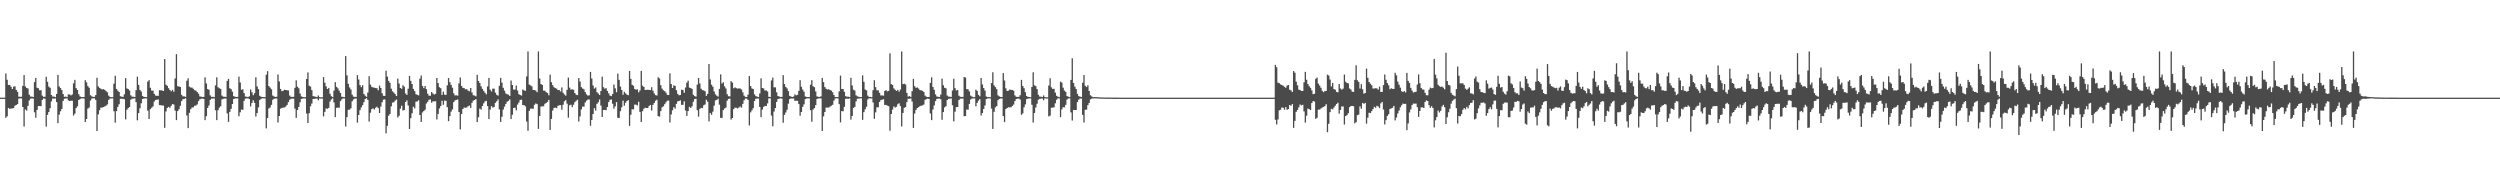 <svg xmlns="http://www.w3.org/2000/svg" width="1920" height="150"><path d="M0 75.000h1v1.000H0zM1 75.000h1v1.000H1zM2 75.000h1v1.000H2zM3 75.000h1v1.000H3zM4 56.440h1v34.008H4zM5 61.256h1v28.111H5zM6 65.247h1v17.660H6zM7 65.260h1v18.353H7zM8 66.612h1v16.800H8zM9 68.376h1v14.862H9zM10 66.598h1v16.448H10zM11 66.266h1v14.939H11zM12 68.996h1v11.669H12zM13 70.513h1v9.388H13zM14 74.210h1v1.541H14zM15 74.410h1v1.078H15zM16 74.256h1v1.348H16zM17 65.943h1v16.253H17zM18 57.635h1v39.533H18zM19 66.409h1v17.652H19zM20 67.535h1v17.421H20zM21 68.009h1v13.316H21zM22 72.699h1v4.392H22zM23 74.125h1v1.582H23zM24 74.167h1v1.443H24zM25 74.510h1v1.165H25zM26 63.067h1v23.174H26zM27 59.842h1v30.579H27zM28 67.370h1v17.016H28zM29 67.785h1v13.686H29zM30 69.381h1v12.053H30zM31 69.279h1v12.297H31zM32 73.409h1v3.360H32zM33 74.366h1v1.201H33zM34 74.307h1v1.540H34zM35 58.996h1v38.282H35zM36 62.761h1v25.450H36zM37 66.530h1v19.480H37zM38 67.416h1v15.679H38zM39 72.927h1v4.934H39zM40 74.198h1v1.455H40zM41 74.122h1v1.653H41zM42 74.584h1v1.000H42zM43 72.161h1v6.223H43zM44 57.556h1v37.021H44zM45 66.400h1v21.672H45zM46 67.610h1v17.821H46zM47 69.155h1v14.485H47zM48 72.194h1v5.340H48zM49 74.353h1v1.443H49zM50 74.159h1v1.498H50zM51 74.593h1v1.000H51zM52 72.488h1v4.630H52zM53 72.539h1v5.009H53zM54 73.259h1v4.111H54zM55 72.563h1v4.799H55zM56 64.030h1v24.696H56zM57 61.318h1v25.968H57zM58 67.694h1v15.289H58zM59 69.136h1v12.490H59zM60 72.404h1v4.397H60zM61 74.047h1v2.097H61zM62 74.484h1v1.049H62zM63 74.547h1v1.000H63zM64 74.481h1v1.198H64zM65 61.569h1v32.160H65zM66 63.244h1v28.128H66zM67 66.108h1v17.293H67zM68 67.380h1v15.200H68zM69 73.128h1v4.134H69zM70 73.993h1v1.697H70zM71 74.416h1v1.129H71zM72 74.385h1v1.101H72zM73 73.054h1v3.625H73zM74 59.717h1v40.926H74zM75 66.316h1v21.560H75zM76 67.466h1v17.173H76zM77 68.166h1v14.541H77zM78 68.733h1v13.850H78zM79 68.439h1v13.781H79zM80 69.069h1v12.664H80zM81 69.976h1v11.195H81zM82 70.915h1v9.266H82zM83 73.475h1v3.273H83zM84 74.442h1v1.216H84zM85 74.618h1v1.000H85zM86 74.581h1v1.000H86zM87 64.243h1v21.205H87zM88 58.186h1v36.020H88zM89 68.284h1v17.073H89zM90 69.627h1v12.475H90zM91 70.659h1v9.400H91zM92 73.921h1v1.959H92zM93 74.239h1v1.609H93zM94 74.382h1v1.511H94zM95 72.449h1v3.797H95zM96 59.992h1v31.712H96zM97 67.868h1v16.347H97zM98 68.411h1v14.690H98zM99 69.519h1v12.653H99zM100 73.200h1v3.403H100zM101 74.253h1v1.534H101zM102 74.286h1v1.417H102zM103 74.516h1v1.000H103zM104 69.282h1v9.231H104zM105 58.865h1v33.574H105zM106 65.192h1v21.663H106zM107 69.044h1v14.123H107zM108 70.228h1v9.133H108zM109 73.606h1v2.429H109zM110 74.404h1v1.297H110zM111 74.421h1v1.116H111zM112 74.614h1v1.000H112zM113 62.662h1v22.326H113zM114 61.567h1v29.823H114zM115 67.393h1v16.407H115zM116 69.510h1v13.199H116zM117 69.611h1v12.157H117zM118 72.113h1v5.857H118zM119 73.363h1v3.445H119zM120 73.583h1v3.032H120zM121 73.614h1v2.747H121zM122 69.270h1v11.482H122zM123 69.391h1v11.385H123zM124 69.429h1v11.618H124zM125 69.875h1v11.222H125zM126 45.364h1v52.779H126zM127 65.049h1v20.564H127zM128 65.959h1v16.900H128zM129 67.758h1v14.327H129zM130 69.104h1v13.733H130zM131 70.164h1v11.100H131zM132 68.960h1v10.948H132zM133 70.453h1v9.838H133zM134 60.254h1v24.759H134zM135 41.586h1v50.660H135zM136 66.208h1v19.112H136zM137 66.477h1v17.460H137zM138 66.751h1v14.520H138zM139 72.786h1v4.894H139zM140 73.977h1v2.248H140zM141 74.006h1v1.904H141zM142 74.391h1v1.119H142zM143 61.983h1v26.706H143zM144 60.159h1v38.236H144zM145 66.498h1v20.139H145zM146 67.240h1v16.618H146zM147 67.272h1v15.289H147zM148 68.190h1v14.258H148zM149 69.275h1v11.960H149zM150 69.620h1v11.415H150zM151 70.713h1v9.465H151zM152 71.935h1v5.738H152zM153 74.054h1v2.205H153zM154 74.219h1v1.678H154zM155 74.453h1v1.231H155zM156 74.392h1v1.600H156zM157 59.409h1v32.839H157zM158 64.087h1v25.180H158zM159 68.427h1v14.472H159zM160 68.931h1v12.061H160zM161 73.254h1v3.426H161zM162 74.379h1v1.279H162zM163 74.340h1v1.372H163zM164 74.623h1v1.000H164zM165 65.606h1v19.071H165zM166 59.403h1v32.879H166zM167 67.001h1v17.656H167zM168 67.795h1v14.839H168zM169 68.257h1v13.285H169zM170 73.447h1v2.880H170zM171 74.239h1v1.657H171zM172 74.282h1v1.386H172zM173 74.453h1v1.160H173zM174 62.086h1v24.998H174zM175 60.564h1v33.055H175zM176 67.720h1v18.193H176zM177 68.438h1v15.180H177zM178 70.391h1v9.473H178zM179 73.852h1v2.196H179zM180 74.302h1v1.397H180zM181 74.479h1v1.077H181zM182 74.372h1v1.203H182zM183 58.831h1v30.455H183zM184 63.313h1v22.936H184zM185 68.906h1v15.219H185zM186 68.581h1v15.775H186zM187 71.452h1v6.016H187zM188 74.153h1v1.604H188zM189 74.291h1v1.213H189zM190 74.570h1v1.000H190zM191 73.907h1v2.169H191zM192 68.732h1v12.961H192zM193 70.876h1v8.169H193zM194 73.133h1v3.891H194zM195 71.571h1v7.434H195zM196 59.326h1v30.149H196zM197 66.364h1v20.495H197zM198 68.457h1v14.008H198zM199 73.583h1v3.261H199zM200 74.331h1v1.587H200zM201 74.451h1v1.000H201zM202 74.559h1v1.013H202zM203 74.583h1v1.000H203zM204 57.397h1v41.204H204zM205 54.652h1v35.965H205zM206 66.099h1v17.232H206zM207 67.262h1v15.241H207zM208 68.569h1v11.979H208zM209 73.396h1v3.255H209zM210 74.024h1v1.837H210zM211 74.460h1v1.184H211zM212 74.292h1v1.362H212zM213 57.187h1v36.878H213zM214 62.585h1v26.502H214zM215 68.289h1v15.189H215zM216 70.019h1v12.878H216zM217 69.691h1v12.939H217zM218 68.908h1v13.618H218zM219 69.129h1v12.690H219zM220 69.349h1v11.260H220zM221 69.491h1v8.999H221zM222 73.356h1v3.221H222zM223 74.374h1v1.441H223zM224 74.397h1v1.351H224zM225 74.319h1v1.451H225zM226 67.406h1v16.016H226zM227 61.670h1v28.869H227zM228 66.604h1v17.884H228zM229 67.769h1v14.378H229zM230 71.832h1v6.729H230zM231 74.022h1v1.899H231zM232 74.434h1v1.218H232zM233 74.589h1v1.000H233zM234 74.655h1v1.000H234zM235 60.686h1v26.484H235zM236 55.617h1v38.867H236zM237 65.842h1v21.065H237zM238 66.517h1v15.172H238zM239 69.245h1v10.262H239zM240 73.832h1v2.205H240zM241 74.093h1v1.833H241zM242 74.306h1v1.396H242zM243 74.565h1v1.103H243zM244 73.311h1v3.710H244zM245 74.563h1v1.000H245zM246 74.759h1v1.000H246zM247 74.673h1v1.000H247zM248 59.251h1v30.138H248zM249 63.537h1v22.375H249zM250 66.377h1v16.886H250zM251 68.352h1v15.182H251zM252 67.543h1v15.279H252zM253 71.968h1v6.023H253zM254 73.890h1v2.489H254zM255 74.533h1v1.000H255zM256 69.637h1v9.031H256zM257 63.068h1v26.908H257zM258 66.698h1v16.144H258zM259 67.842h1v14.740H259zM260 69.565h1v13.182H260zM261 71.376h1v6.306H261zM262 74.258h1v2.068H262zM263 74.439h1v1.122H263zM264 74.620h1v1.000H264zM265 43.080h1v54.076H265zM266 57.848h1v32.103H266zM267 64.382h1v19.955H267zM268 67.133h1v17.070H268zM269 68.706h1v14.452H269zM270 72.703h1v5.122H270zM271 74.192h1v2.196H271zM272 74.413h1v1.328H272zM273 74.441h1v1.186H273zM274 57.704h1v36.429H274zM275 61.093h1v27.270H275zM276 65.325h1v19.307H276zM277 66.919h1v15.549H277zM278 65.441h1v15.363H278zM279 72.150h1v6.327H279zM280 73.494h1v2.573H280zM281 74.337h1v1.070H281zM282 71.059h1v5.699H282zM283 58.529h1v34.856H283zM284 64.998h1v21.565H284zM285 66.684h1v17.129H285zM286 67.191h1v16.006H286zM287 67.308h1v16.832H287zM288 67.644h1v15.120H288zM289 67.763h1v14.193H289zM290 69.311h1v13.722H290zM291 65.765h1v21.003H291zM292 67.599h1v14.212H292zM293 71.593h1v6.924H293zM294 73.571h1v2.928H294zM295 73.661h1v2.687H295zM296 54.323h1v48.083H296zM297 58.842h1v37.727H297zM298 62.111h1v26.793H298zM299 63.591h1v23.844H299zM300 68.111h1v13.527H300zM301 70.129h1v8.682H301zM302 71.052h1v7.436H302zM303 72.263h1v5.023H303zM304 73.717h1v2.700H304zM305 60.371h1v29.856H305zM306 64.153h1v24.777H306zM307 67.583h1v15.891H307zM308 68.197h1v13.016H308zM309 65.477h1v19.423H309zM310 66.552h1v17.951H310zM311 71.770h1v6.559H311zM312 72.870h1v4.230H312zM313 68.097h1v12.966H313zM314 58.261h1v40.790H314zM315 62.099h1v28.662H315zM316 64.502h1v22.476H316zM317 68.230h1v13.734H317zM318 69.960h1v13.285H318zM319 72.323h1v5.812H319zM320 72.827h1v5.050H320zM321 73.284h1v3.711H321zM322 60.422h1v27.895H322zM323 58.024h1v35.606H323zM324 65.998h1v20.397H324zM325 67.672h1v17.591H325zM326 66.071h1v18.145H326zM327 68.530h1v11.001H327zM328 71.929h1v6.234H328zM329 73.513h1v3.087H329zM330 73.541h1v2.830H330zM331 70.700h1v8.154H331zM332 71.797h1v6.061H332zM333 72.601h1v5.228H333zM334 72.104h1v5.660H334zM335 59.898h1v31.871H335zM336 63.790h1v23.694H336zM337 66.969h1v16.337H337zM338 67.721h1v13.716H338zM339 72.851h1v4.503H339zM340 70.403h1v10.074H340zM341 72.639h1v4.637H341zM342 72.853h1v4.562H342zM343 65.513h1v16.741H343zM344 59.973h1v33.133H344zM345 63.139h1v26.047H345zM346 65.193h1v20.536H346zM347 67.311h1v16.707H347zM348 71.674h1v6.748H348zM349 73.259h1v3.830H349zM350 73.154h1v3.618H350zM351 73.456h1v2.858H351zM352 64.075h1v21.955H352zM353 59.469h1v39.900H353zM354 66.020h1v21.523H354zM355 67.505h1v16.222H355zM356 67.746h1v14.841H356zM357 68.647h1v14.159H357zM358 68.451h1v14.076H358zM359 69.595h1v12.039H359zM360 70.094h1v10.939H360zM361 67.580h1v15.306H361zM362 71.059h1v7.925H362zM363 73.150h1v4.179H363zM364 73.351h1v3.424H364zM365 73.994h1v2.149H365zM366 57.443h1v36.347H366zM367 62.135h1v27.921H367zM368 63.795h1v19.625H368zM369 66.317h1v17.836H369zM370 68.261h1v13.148H370zM371 69.806h1v9.571H371zM372 71.167h1v6.702H372zM373 72.434h1v4.956H373zM374 66.415h1v15.030H374zM375 59.871h1v31.554H375zM376 68.882h1v15.219H376zM377 70.231h1v11.303H377zM378 68.045h1v14.629H378zM379 68.124h1v14.026H379zM380 71.171h1v7.806H380zM381 72.786h1v5.057H381zM382 73.463h1v2.894H382zM383 65.881h1v18.155H383zM384 59.799h1v33.826H384zM385 63.426h1v26.268H385zM386 67.437h1v16.733H386zM387 69.600h1v12.245H387zM388 71.754h1v8.087H388zM389 72.417h1v5.723H389zM390 72.721h1v4.766H390zM391 73.677h1v2.680H391zM392 61.875h1v29.554H392zM393 65.301h1v22.827H393zM394 68.757h1v14.184H394zM395 68.822h1v13.853H395zM396 65.676h1v19.086H396zM397 69.518h1v10.809H397zM398 72.321h1v6.417H398zM399 72.936h1v3.819H399zM400 73.419h1v3.151H400zM401 68.765h1v11.974H401zM402 69.422h1v11.321H402zM403 69.717h1v11.988H403zM404 58.671h1v34.658H404zM405 39.515h1v60.956H405zM406 64.975h1v20.105H406zM407 65.564h1v17.876H407zM408 66.330h1v17.051H408zM409 69.120h1v14.497H409zM410 69.180h1v11.317H410zM411 69.592h1v9.854H411zM412 70.805h1v9.187H412zM413 39.515h1v59.444H413zM414 60.246h1v28.807H414zM415 64.492h1v17.311H415zM416 65.242h1v16.444H416zM417 69.563h1v12.061H417zM418 69.703h1v10.000H418zM419 70.831h1v8.248H419zM420 71.370h1v6.848H420zM421 73.178h1v3.520H421zM422 57.356h1v42.443H422zM423 63.154h1v28.191H423zM424 65.378h1v19.521H424zM425 66.959h1v15.916H425zM426 67.640h1v14.997H426zM427 68.122h1v14.921H427zM428 69.179h1v12.102H428zM429 69.161h1v11.672H429zM430 70.248h1v10.494H430zM431 67.100h1v17.176H431zM432 71.225h1v9.203H432zM433 72.555h1v5.283H433zM434 73.464h1v3.448H434zM435 69.029h1v10.592H435zM436 59.573h1v30.807H436zM437 67.277h1v13.637H437zM438 68.840h1v11.530H438zM439 68.548h1v13.719H439zM440 68.987h1v11.423H440zM441 71.409h1v7.077H441zM442 72.755h1v4.667H442zM443 73.069h1v3.505H443zM444 59.948h1v33.403H444zM445 62.654h1v26.746H445zM446 66.922h1v17.152H446zM447 67.999h1v13.872H447zM448 68.625h1v13.268H448zM449 70.741h1v7.938H449zM450 72.514h1v4.805H450zM451 73.447h1v2.977H451zM452 73.200h1v3.213H452zM453 55.262h1v41.291H453zM454 60.325h1v31.770H454zM455 65.619h1v21.956H455zM456 68.025h1v15.092H456zM457 67.189h1v17.690H457zM458 70.830h1v8.958H458zM459 71.783h1v6.736H459zM460 72.948h1v3.518H460zM461 69.925h1v11.182H461zM462 58.858h1v30.955H462zM463 66.988h1v17.516H463zM464 68.142h1v16.230H464zM465 67.693h1v16.940H465zM466 69.846h1v12.365H466zM467 71.671h1v6.772H467zM468 73.397h1v3.323H468zM469 73.800h1v2.590H469zM470 72.264h1v7.399H470zM471 64.899h1v18.560H471zM472 67.838h1v13.821H472zM473 70.786h1v7.631H473zM474 56.505h1v33.952H474zM475 61.328h1v29.334H475zM476 66.472h1v18.944H476zM477 69.062h1v13.347H477zM478 72.759h1v4.564H478zM479 70.460h1v10.693H479zM480 71.749h1v7.142H480zM481 72.643h1v4.924H481zM482 73.106h1v3.787H482zM483 54.501h1v42.173H483zM484 60.538h1v27.563H484zM485 65.056h1v18.846H485zM486 65.874h1v18.149H486zM487 68.361h1v11.988H487zM488 68.875h1v11.529H488zM489 68.583h1v12.362H489zM490 70.925h1v7.213H490zM491 69.440h1v16.522H491zM492 54.412h1v39.296H492zM493 65.776h1v19.629H493zM494 66.788h1v16.755H494zM495 69.064h1v13.627H495zM496 69.024h1v13.906H496zM497 68.856h1v14.179H497zM498 69.055h1v12.388H498zM499 69.189h1v11.391H499zM500 66.993h1v17.875H500zM501 69.631h1v10.906H501zM502 71.720h1v7.334H502zM503 73.074h1v4.295H503zM504 73.396h1v3.201H504zM505 59.326h1v29.874H505zM506 60.242h1v29.287H506zM507 65.430h1v19.931H507zM508 68.034h1v14.380H508zM509 69.322h1v12.333H509zM510 69.971h1v10.078H510zM511 71.124h1v7.476H511zM512 72.787h1v4.572H512zM513 72.965h1v4.223H513zM514 56.335h1v37.742H514zM515 64.535h1v23.369H515zM516 67.566h1v17.147H516zM517 65.517h1v16.794H517zM518 65.979h1v17.490H518zM519 69.284h1v10.489H519zM520 72.074h1v5.726H520zM521 73.206h1v4.378H521zM522 72.983h1v4.091H522zM523 68.879h1v11.589H523zM524 69.100h1v11.441H524zM525 71.229h1v6.603H525zM526 67.156h1v17.737H526zM527 63.417h1v25.591H527zM528 61.953h1v23.366H528zM529 67.280h1v14.777H529zM530 67.646h1v15.307H530zM531 68.294h1v13.318H531zM532 72.807h1v5.319H532zM533 73.786h1v2.373H533zM534 74.228h1v1.619H534zM535 65.029h1v19.614H535zM536 59.909h1v29.674H536zM537 64.096h1v19.515H537zM538 68.164h1v14.700H538zM539 69.247h1v13.781H539zM540 69.441h1v11.404H540zM541 70.039h1v10.200H541zM542 73.604h1v2.977H542zM543 72.071h1v6.003H543zM544 49.157h1v44.093H544zM545 61.044h1v25.769H545zM546 65.014h1v23.167H546zM547 66.611h1v19.169H547zM548 70.221h1v10.921H548zM549 72.439h1v4.672H549zM550 73.491h1v3.203H550zM551 74.179h1v1.672H551zM552 68.253h1v12.145H552zM553 57.150h1v33.373H553zM554 64.142h1v26.445H554zM555 63.178h1v21.411H555zM556 66.280h1v17.022H556zM557 67.940h1v14.701H557zM558 72.366h1v4.923H558zM559 73.885h1v2.099H559zM560 74.034h1v1.684H560zM561 62.320h1v29.539H561zM562 63.435h1v27.197H562zM563 67.813h1v16.011H563zM564 67.126h1v15.489H564zM565 67.746h1v15.028H565zM566 68.054h1v15.235H566zM567 67.856h1v14.736H567zM568 68.059h1v13.784H568zM569 68.785h1v13.834H569zM570 70.910h1v8.883H570zM571 73.463h1v3.521H571zM572 74.410h1v1.288H572zM573 74.489h1v1.216H573zM574 72.659h1v4.094H574zM575 58.417h1v37.883H575zM576 66.034h1v20.307H576zM577 67.902h1v16.892H577zM578 68.389h1v14.703H578zM579 72.458h1v5.105H579zM580 73.769h1v2.044H580zM581 74.238h1v1.462H581zM582 74.536h1v1.167H582zM583 71.772h1v10.355H583zM584 60.138h1v29.887H584zM585 67.574h1v16.623H585zM586 67.938h1v14.197H586zM587 69.507h1v11.777H587zM588 69.408h1v12.088H588zM589 70.263h1v9.151H589zM590 74.310h1v1.250H590zM591 74.517h1v1.018H591zM592 61.783h1v26.922H592zM593 59.593h1v37.404H593zM594 67.069h1v18.603H594zM595 67.095h1v15.885H595zM596 70.895h1v7.393H596zM597 73.797h1v2.309H597zM598 74.141h1v1.615H598zM599 74.463h1v1.002H599zM600 74.374h1v1.378H600zM601 57.702h1v36.564H601zM602 64.559h1v23.634H602zM603 66.786h1v19.606H603zM604 67.881h1v16.375H604zM605 70.022h1v9.605H605zM606 73.601h1v2.556H606zM607 74.156h1v1.480H607zM608 74.489h1v1.168H608zM609 74.074h1v1.536H609zM610 72.477h1v5.039H610zM611 73.238h1v4.050H611zM612 72.794h1v4.694H612zM613 69.798h1v10.106H613zM614 61.605h1v27.289H614zM615 66.664h1v19.348H615zM616 68.837h1v13.238H616zM617 70.409h1v9.742H617zM618 74.082h1v2.043H618zM619 74.453h1v1.145H619zM620 74.553h1v1.000H620zM621 74.550h1v1.000H621zM622 65.010h1v19.607H622zM623 61.544h1v31.960H623zM624 66.255h1v17.874H624zM625 66.982h1v16.065H625zM626 70.250h1v10.472H626zM627 74.033h1v1.936H627zM628 74.350h1v1.261H628zM629 74.429h1v1.085H629zM630 73.999h1v1.591H630zM631 59.831h1v40.768H631zM632 63.079h1v26.294H632zM633 66.858h1v19.140H633zM634 68.188h1v14.420H634zM635 68.690h1v13.942H635zM636 68.512h1v14.131H636zM637 69.182h1v12.680H637zM638 69.566h1v11.635H638zM639 70.808h1v9.680H639zM640 72.962h1v4.307H640zM641 74.556h1v1.105H641zM642 74.453h1v1.000H642zM643 74.622h1v1.000H643zM644 70.136h1v9.824H644zM645 58.084h1v35.908H645zM646 68.281h1v17.021H646zM647 68.381h1v17.108H647zM648 70.522h1v11.513H648zM649 73.885h1v2.021H649zM650 74.263h1v1.454H650zM651 74.232h1v1.655H651zM652 74.520h1v1.067H652zM653 59.763h1v32.087H653zM654 65.615h1v23.460H654zM655 68.863h1v13.985H655zM656 69.526h1v12.589H656zM657 73.208h1v4.682H657zM658 73.963h1v1.888H658zM659 74.300h1v1.425H659zM660 74.524h1v1.004H660zM661 74.489h1v1.010H661zM662 57.856h1v34.201H662zM663 62.840h1v23.261H663zM664 68.740h1v15.230H664zM665 69.361h1v12.599H665zM666 73.428h1v2.914H666zM667 74.440h1v1.043H667zM668 74.389h1v1.225H668zM669 74.634h1v1.000H669zM670 69.293h1v9.425H670zM671 61.588h1v29.648H671zM672 66.896h1v19.404H672zM673 69.325h1v13.072H673zM674 69.352h1v13.077H674zM675 71.267h1v7.006H675zM676 73.265h1v3.626H676zM677 73.271h1v3.272H677zM678 73.498h1v2.675H678zM679 69.860h1v10.707H679zM680 69.200h1v11.398H680zM681 70.140h1v11.026H681zM682 69.775h1v11.769H682zM683 40.975h1v59.438H683zM684 64.626h1v22.903H684zM685 65.215h1v18.951H685zM686 67.850h1v13.914H686zM687 68.966h1v13.678H687zM688 69.835h1v12.137H688zM689 68.994h1v11.092H689zM690 70.383h1v8.924H690zM691 68.775h1v12.744H691zM692 39.515h1v57.591H692zM693 64.615h1v22.118H693zM694 64.324h1v18.493H694zM695 64.876h1v17.424H695zM696 71.365h1v7.097H696zM697 74.165h1v1.657H697zM698 73.796h1v2.096H698zM699 74.427h1v1.128H699zM700 70.052h1v7.915H700zM701 60.549h1v37.724H701zM702 66.222h1v20.975H702zM703 67.464h1v16.963H703zM704 67.125h1v15.809H704zM705 67.998h1v14.338H705zM706 69.196h1v12.388H706zM707 69.368h1v11.794H707zM708 69.781h1v11.174H708zM709 70.628h1v9.648H709zM710 73.398h1v3.296H710zM711 74.267h1v1.888H711zM712 74.514h1v1.194H712zM713 74.432h1v1.537H713zM714 63.617h1v23.528H714zM715 59.403h1v32.877H715zM716 66.780h1v17.349H716zM717 68.987h1v11.934H717zM718 72.496h1v5.157H718zM719 74.097h1v1.861H719zM720 74.338h1v1.383H720zM721 74.472h1v1.191H721zM722 72.668h1v3.582H722zM723 60.358h1v31.589H723zM724 65.502h1v20.552H724zM725 67.454h1v15.015H725zM726 67.853h1v13.687H726zM727 73.363h1v3.490H727zM728 74.180h1v1.757H728zM729 74.247h1v1.531H729zM730 74.460h1v1.144H730zM731 69.466h1v11.361H731zM732 60.490h1v32.768H732zM733 67.731h1v18.033H733zM734 69.492h1v12.796H734zM735 69.126h1v13.060H735zM736 73.503h1v3.280H736zM737 74.289h1v1.468H737zM738 74.461h1v1.196H738zM739 74.385h1v1.270H739zM740 59.204h1v30.091H740zM741 59.572h1v29.488H741zM742 68.400h1v15.670H742zM743 68.584h1v15.741H743zM744 70.186h1v9.650H744zM745 73.433h1v2.972H745zM746 74.168h1v1.505H746zM747 74.585h1v1.000H747zM748 74.578h1v1.000H748zM749 68.821h1v12.859H749zM750 69.821h1v9.234H750zM751 72.853h1v4.435H751zM752 73.928h1v2.218H752zM753 59.852h1v28.805H753zM754 64.892h1v21.917H754zM755 67.580h1v16.106H755zM756 69.567h1v11.429H756zM757 74.087h1v1.991H757zM758 74.575h1v1.000H758zM759 74.468h1v1.126H759zM760 74.641h1v1.000H760zM761 63.820h1v19.567H761zM762 55.521h1v43.475H762zM763 65.575h1v20.241H763zM764 66.909h1v15.557H764zM765 68.462h1v13.040H765zM766 73.204h1v3.726H766zM767 74.010h1v2.020H767zM768 74.437h1v1.236H768zM769 74.510h1v1.056H769zM770 56.097h1v33.039H770zM771 61.822h1v31.964H771zM772 67.862h1v15.898H772zM773 69.911h1v13.038H773zM774 69.646h1v12.682H774zM775 68.813h1v13.680H775zM776 68.945h1v13.463H776zM777 69.124h1v12.228H777zM778 69.618h1v10.690H778zM779 73.282h1v4.322H779zM780 74.318h1v1.691H780zM781 74.411h1v1.311H781zM782 74.377h1v1.360H782zM783 73.135h1v3.307H783zM784 61.345h1v26.847H784zM785 66.001h1v21.095H785zM786 67.759h1v14.682H786zM787 70.830h1v9.345H787zM788 73.706h1v2.432H788zM789 74.423h1v1.299H789zM790 74.478h1v1.122H790zM791 74.642h1v1.000H791zM792 66.812h1v13.687H792zM793 55.533h1v38.589H793zM794 65.552h1v21.185H794zM795 66.144h1v16.366H795zM796 68.450h1v11.224H796zM797 72.745h1v3.862H797zM798 74.111h1v1.804H798zM799 74.287h1v1.415H799zM800 74.492h1v1.189H800zM801 73.319h1v3.705H801zM802 74.489h1v1.000H802zM803 74.759h1v1.000H803zM804 74.683h1v1.000H804zM805 65.716h1v23.666H805zM806 60.118h1v28.656H806zM807 67.077h1v15.671H807zM808 68.312h1v14.311H808zM809 68.130h1v14.302H809zM810 71.122h1v8.253H810zM811 73.568h1v3.094H811zM812 74.258h1v1.284H812zM813 74.624h1v1.000H813zM814 62.671h1v27.360H814zM815 63.462h1v20.551H815zM816 67.326h1v14.978H816zM817 69.526h1v12.959H817zM818 70.560h1v9.967H818zM819 73.773h1v2.710H819zM820 74.302h1v1.344H820zM821 74.543h1v1.000H821zM822 61.405h1v24.927H822zM823 44.734h1v47.859H823zM824 63.697h1v20.723H824zM825 66.559h1v17.955H825zM826 68.309h1v16.160H826zM827 72.083h1v6.298H827zM828 73.827h1v2.708H828zM829 74.223h1v1.451H829zM830 74.460h1v1.201H830zM831 63.542h1v24.677H831zM832 57.638h1v36.467H832zM833 65.878h1v18.465H833zM834 66.865h1v17.372H834zM835 65.494h1v15.281H835zM836 69.874h1v9.163H836zM837 73.174h1v3.150H837zM838 74.056h1v1.648H838zM839 74.639h1v1.000H839zM840 74.498h1v1.000H840zM841 74.538h1v1.000H841zM842 74.622h1v1.000H842zM843 74.676h1v1.000H843zM844 74.772h1v1.000H844zM845 74.777h1v1.000H845zM846 74.828h1v1.000H846zM847 74.833h1v1.000H847zM848 74.880h1v1.000H848zM849 74.911h1v1.000H849zM850 74.904h1v1.000H850zM851 74.929h1v1.000H851zM852 74.929h1v1.000H852zM853 74.949h1v1.000H853zM854 74.966h1v1.000H854zM855 74.967h1v1.000H855zM856 74.970h1v1.000H856zM857 74.971h1v1.000H857zM858 74.969h1v1.000H858zM859 74.989h1v1.000H859zM860 74.987h1v1.000H860zM861 74.985h1v1.000H861zM862 74.987h1v1.000H862zM863 74.989h1v1.000H863zM864 74.991h1v1.000H864zM865 74.996h1v1.000H865zM866 74.996h1v1.000H866zM867 74.995h1v1.000H867zM868 74.996h1v1.000H868zM869 74.998h1v1.000H869zM870 74.998h1v1.000H870zM871 74.998h1v1.000H871zM872 74.999h1v1.000H872zM873 74.999h1v1.000H873zM874 74.999h1v1.000H874zM875 75.000h1v1.000H875zM876 75.000h1v1.000H876zM877 75.000h1v1.000H877zM878 75.000h1v1.000H878zM879 75.000h1v1.000H879zM880 75.000h1v1.000H880zM881 75.000h1v1.000H881zM882 75.000h1v1.000H882zM883 75.000h1v1.000H883zM884 75.000h1v1.000H884zM885 75.000h1v1.000H885zM886 75.000h1v1.000H886zM887 75.000h1v1.000H887zM888 75.000h1v1.000H888zM889 75.000h1v1.000H889zM890 75.000h1v1.000H890zM891 75.000h1v1.000H891zM892 75.000h1v1.000H892zM893 75.000h1v1.000H893zM894 75.000h1v1.000H894zM895 75.000h1v1.000H895zM896 75.000h1v1.000H896zM897 75.000h1v1.000H897zM898 75.000h1v1.000H898zM899 75.000h1v1.000H899zM900 75.000h1v1.000H900zM901 75.000h1v1.000H901zM902 75.000h1v1.000H902zM903 75.000h1v1.000H903zM904 75.000h1v1.000H904zM905 75.000h1v1.000H905zM906 75.000h1v1.000H906zM907 75.000h1v1.000H907zM908 75.000h1v1.000H908zM909 75.000h1v1.000H909zM910 75.000h1v1.000H910zM911 75.000h1v1.000H911zM912 75.000h1v1.000H912zM913 75.000h1v1.000H913zM914 75.000h1v1.000H914zM915 75.000h1v1.000H915zM916 75.000h1v1.000H916zM917 75.000h1v1.000H917zM918 75.000h1v1.000H918zM919 75.000h1v1.000H919zM920 75.000h1v1.000H920zM921 75.000h1v1.000H921zM922 75.000h1v1.000H922zM923 75.000h1v1.000H923zM924 75.000h1v1.000H924zM925 75.000h1v1.000H925zM926 75.000h1v1.000H926zM927 75.000h1v1.000H927zM928 75.000h1v1.000H928zM929 75.000h1v1.000H929zM930 75.000h1v1.000H930zM931 75.000h1v1.000H931zM932 75.000h1v1.000H932zM933 75.000h1v1.000H933zM934 75.000h1v1.000H934zM935 75.000h1v1.000H935zM936 75.000h1v1.000H936zM937 75.000h1v1.000H937zM938 75.000h1v1.000H938zM939 75.000h1v1.000H939zM940 75.000h1v1.000H940zM941 75.000h1v1.000H941zM942 75.000h1v1.000H942zM943 75.000h1v1.000H943zM944 75.000h1v1.000H944zM945 75.000h1v1.000H945zM946 75.000h1v1.000H946zM947 75.000h1v1.000H947zM948 75.000h1v1.000H948zM949 75.000h1v1.000H949zM950 75.000h1v1.000H950zM951 75.000h1v1.000H951zM952 75.000h1v1.000H952zM953 75.000h1v1.000H953zM954 75.000h1v1.000H954zM955 75.000h1v1.000H955zM956 75.000h1v1.000H956zM957 75.000h1v1.000H957zM958 75.000h1v1.000H958zM959 75.000h1v1.000H959zM960 75.000h1v1.000H960zM961 75.000h1v1.000H961zM962 75.000h1v1.000H962zM963 75.000h1v1.000H963zM964 75.000h1v1.000H964zM965 75.000h1v1.000H965zM966 75.000h1v1.000H966zM967 75.000h1v1.000H967zM968 75.000h1v1.000H968zM969 75.000h1v1.000H969zM970 75.000h1v1.000H970zM971 75.000h1v1.000H971zM972 75.000h1v1.000H972zM973 75.000h1v1.000H973zM974 75.000h1v1.000H974zM975 75.000h1v1.000H975zM976 75.000h1v1.000H976zM977 75.000h1v1.000H977zM978 75.000h1v1.000H978zM979 49.796h1v42.225H979zM980 51.655h1v43.939H980zM981 63.488h1v28.258H981zM982 63.918h1v20.819H982zM983 64.831h1v19.461H983zM984 65.330h1v17.183H984zM985 65.855h1v16.942H985zM986 66.667h1v17.619H986zM987 67.446h1v14.846H987zM988 65.702h1v18.610H988zM989 65.298h1v18.488H989zM990 68.928h1v11.709H990zM991 69.383h1v11.873H991zM992 70.604h1v9.299H992zM993 54.557h1v43.653H993zM994 55.800h1v37.030H994zM995 62.735h1v23.108H995zM996 65.495h1v18.862H996zM997 68.819h1v13.603H997zM998 69.233h1v11.070H998zM999 69.771h1v11.151H999zM1000 69.884h1v10.618H1000zM1001 63.200h1v22.356H1001zM1002 55.202h1v38.935H1002zM1003 61.249h1v27.660H1003zM1004 64.578h1v18.836H1004zM1005 66.221h1v17.632H1005zM1006 67.475h1v17.033H1006zM1007 69.423h1v9.754H1007zM1008 72.330h1v5.293H1008zM1009 71.987h1v5.971H1009zM1010 60.496h1v30.773H1010zM1011 59.616h1v30.836H1011zM1012 64.189h1v20.055H1012zM1013 65.678h1v18.421H1013zM1014 67.399h1v15.936H1014zM1015 69.738h1v12.858H1015zM1016 70.787h1v11.390H1016zM1017 69.943h1v11.535H1017zM1018 69.802h1v10.199H1018zM1019 57.360h1v44.177H1019zM1020 58.018h1v37.058H1020zM1021 61.076h1v25.029H1021zM1022 66.424h1v17.150H1022zM1023 63.710h1v20.238H1023zM1024 68.393h1v14.178H1024zM1025 68.875h1v12.349H1025zM1026 70.529h1v9.327H1026zM1027 70.862h1v8.029H1027zM1028 64.466h1v22.849H1028zM1029 67.956h1v16.473H1029zM1030 68.840h1v12.908H1030zM1031 68.068h1v13.700H1031zM1032 57.251h1v38.387H1032zM1033 62.787h1v26.350H1033zM1034 63.697h1v24.777H1034zM1035 64.031h1v22.978H1035zM1036 67.937h1v14.375H1036zM1037 68.785h1v12.694H1037zM1038 70.382h1v10.988H1038zM1039 70.585h1v10.991H1039zM1040 61.329h1v33.411H1040zM1041 50.125h1v43.734H1041zM1042 61.643h1v26.837H1042zM1043 62.946h1v25.060H1043zM1044 67.980h1v13.754H1044zM1045 64.652h1v18.868H1045zM1046 68.536h1v10.512H1046zM1047 71.914h1v7.837H1047zM1048 71.449h1v7.566H1048zM1049 52.674h1v42.287H1049zM1050 59.736h1v30.642H1050zM1051 62.982h1v23.584H1051zM1052 64.271h1v22.548H1052zM1053 65.466h1v19.891H1053zM1054 67.986h1v15.739H1054zM1055 67.923h1v14.158H1055zM1056 67.731h1v15.019H1056zM1057 67.866h1v13.376H1057zM1058 68.800h1v13.014H1058zM1059 66.556h1v16.506H1059zM1060 70.581h1v8.835H1060zM1061 70.562h1v7.717H1061zM1062 65.382h1v18.764H1062zM1063 57.235h1v38.377H1063zM1064 61.311h1v30.943H1064zM1065 63.776h1v25.243H1065zM1066 65.529h1v22.207H1066zM1067 68.552h1v15.092H1067zM1068 67.801h1v15.463H1068zM1069 68.272h1v14.511H1069zM1070 68.316h1v13.023H1070zM1071 55.935h1v36.545H1071zM1072 57.835h1v32.442H1072zM1073 62.665h1v24.474H1073zM1074 65.038h1v19.826H1074zM1075 67.335h1v15.030H1075zM1076 70.088h1v10.755H1076zM1077 70.714h1v8.797H1077zM1078 69.952h1v9.928H1078zM1079 71.037h1v8.691H1079zM1080 55.965h1v44.009H1080zM1081 62.115h1v32.715H1081zM1082 63.727h1v22.664H1082zM1083 67.471h1v16.551H1083zM1084 69.584h1v11.150H1084zM1085 71.078h1v8.425H1085zM1086 70.700h1v8.983H1086zM1087 70.462h1v9.043H1087zM1088 64.941h1v17.377H1088zM1089 57.193h1v32.577H1089zM1090 63.921h1v21.293H1090zM1091 67.533h1v14.929H1091zM1092 68.648h1v13.795H1092zM1093 68.875h1v14.056H1093zM1094 71.291h1v6.995H1094zM1095 73.113h1v4.050H1095zM1096 73.231h1v4.344H1096zM1097 68.922h1v11.881H1097zM1098 67.297h1v15.475H1098zM1099 67.766h1v13.817H1099zM1100 67.598h1v15.395H1100zM1101 45.233h1v52.593H1101zM1102 57.365h1v35.002H1102zM1103 60.220h1v29.691H1103zM1104 65.062h1v19.827H1104zM1105 66.214h1v20.139H1105zM1106 66.738h1v18.377H1106zM1107 66.458h1v15.331H1107zM1108 67.304h1v13.245H1108zM1109 68.547h1v13.796H1109zM1110 40.526h1v54.735H1110zM1111 62.196h1v27.887H1111zM1112 65.170h1v21.027H1112zM1113 65.649h1v17.834H1113zM1114 71.313h1v8.314H1114zM1115 72.731h1v4.734H1115zM1116 73.371h1v3.113H1116zM1117 73.999h1v1.756H1117zM1118 68.395h1v14.720H1118zM1119 51.073h1v43.806H1119zM1120 58.188h1v30.902H1120zM1121 64.000h1v25.290H1121zM1122 64.072h1v23.572H1122zM1123 63.925h1v20.405H1123zM1124 65.237h1v17.764H1124zM1125 68.057h1v15.935H1125zM1126 68.951h1v13.116H1126zM1127 68.114h1v15.138H1127zM1128 67.068h1v13.651H1128zM1129 71.678h1v7.417H1129zM1130 71.805h1v7.074H1130zM1131 72.472h1v4.440H1131zM1132 60.302h1v31.422H1132zM1133 58.743h1v32.382H1133zM1134 62.727h1v24.215H1134zM1135 63.428h1v19.807H1135zM1136 68.513h1v12.444H1136zM1137 70.672h1v8.287H1137zM1138 70.926h1v7.962H1138zM1139 71.253h1v7.405H1139zM1140 71.545h1v7.927H1140zM1141 61.710h1v27.178H1141zM1142 64.277h1v22.559H1142zM1143 68.113h1v15.689H1143zM1144 67.503h1v14.875H1144zM1145 67.239h1v16.706H1145zM1146 68.775h1v11.420H1146zM1147 72.244h1v5.118H1147zM1148 72.821h1v4.389H1148zM1149 66.679h1v16.918H1149zM1150 58.181h1v39.678H1150zM1151 64.383h1v24.787H1151zM1152 67.296h1v17.285H1152zM1153 66.837h1v17.900H1153zM1154 70.440h1v9.296H1154zM1155 71.900h1v6.914H1155zM1156 72.641h1v6.065H1156zM1157 70.017h1v8.802H1157zM1158 58.128h1v31.923H1158zM1159 58.613h1v31.450H1159zM1160 64.015h1v21.206H1160zM1161 64.887h1v20.019H1161zM1162 67.535h1v15.068H1162zM1163 70.817h1v7.363H1163zM1164 71.654h1v6.577H1164zM1165 71.711h1v5.779H1165zM1166 72.899h1v4.947H1166zM1167 62.575h1v23.259H1167zM1168 67.219h1v16.492H1168zM1169 67.759h1v12.533H1169zM1170 69.560h1v9.908H1170zM1171 58.534h1v36.469H1171zM1172 60.532h1v35.194H1172zM1173 64.141h1v21.476H1173zM1174 66.879h1v19.983H1174zM1175 67.815h1v14.886H1175zM1176 69.439h1v13.096H1176zM1177 69.553h1v12.886H1177zM1178 69.204h1v11.976H1178zM1179 62.775h1v27.034H1179zM1180 52.666h1v43.654H1180zM1181 62.194h1v26.631H1181zM1182 63.068h1v23.184H1182zM1183 64.414h1v19.108H1183zM1184 68.826h1v11.692H1184zM1185 71.440h1v7.059H1185zM1186 72.263h1v5.502H1186zM1187 72.281h1v5.323H1187zM1188 49.192h1v47.004H1188zM1189 58.310h1v38.705H1189zM1190 64.459h1v18.955H1190zM1191 66.139h1v18.885H1191zM1192 66.634h1v16.990H1192zM1193 67.204h1v16.058H1193zM1194 67.742h1v14.625H1194zM1195 67.436h1v14.974H1195zM1196 69.504h1v13.202H1196zM1197 67.339h1v15.231H1197zM1198 66.352h1v16.904H1198zM1199 69.652h1v11.118H1199zM1200 69.862h1v9.479H1200zM1201 66.929h1v11.965H1201zM1202 61.153h1v30.732H1202zM1203 61.530h1v27.965H1203zM1204 64.074h1v21.222H1204zM1205 69.147h1v13.012H1205zM1206 71.197h1v8.050H1206zM1207 71.899h1v6.303H1207zM1208 71.625h1v5.966H1208zM1209 71.611h1v6.178H1209zM1210 65.928h1v17.726H1210zM1211 55.224h1v43.382H1211zM1212 63.379h1v27.067H1212zM1213 66.765h1v18.432H1213zM1214 68.190h1v14.350H1214zM1215 66.552h1v16.531H1215zM1216 69.090h1v12.551H1216zM1217 69.942h1v9.276H1217zM1218 71.691h1v6.570H1218zM1219 67.792h1v13.894H1219zM1220 68.533h1v11.954H1220zM1221 71.481h1v7.971H1221zM1222 72.488h1v5.136H1222zM1223 60.218h1v32.914H1223zM1224 54.365h1v42.109H1224zM1225 62.790h1v22.679H1225zM1226 66.624h1v16.883H1226zM1227 65.421h1v19.569H1227zM1228 69.547h1v10.731H1228zM1229 71.663h1v6.790H1229zM1230 71.997h1v5.619H1230zM1231 71.803h1v6.111H1231zM1232 61.633h1v31.964H1232zM1233 62.163h1v26.890H1233zM1234 64.942h1v20.140H1234zM1235 66.934h1v18.760H1235zM1236 68.488h1v13.268H1236zM1237 70.728h1v8.614H1237zM1238 70.680h1v7.406H1238zM1239 71.060h1v6.302H1239zM1240 57.038h1v38.138H1240zM1241 48.609h1v48.353H1241zM1242 58.891h1v27.287H1242zM1243 62.698h1v23.558H1243zM1244 65.598h1v20.217H1244zM1245 69.229h1v11.498H1245zM1246 70.859h1v9.622H1246zM1247 70.723h1v8.719H1247zM1248 71.029h1v7.483H1248zM1249 39.515h1v53.731H1249zM1250 53.909h1v44.028H1250zM1251 61.727h1v26.693H1251zM1252 63.588h1v23.917H1252zM1253 62.435h1v20.948H1253zM1254 66.313h1v15.557H1254zM1255 72.930h1v4.138H1255zM1256 73.911h1v2.122H1256zM1257 74.385h1v1.144H1257zM1258 55.920h1v42.013H1258zM1259 61.692h1v27.643H1259zM1260 64.226h1v22.047H1260zM1261 64.282h1v22.445H1261zM1262 66.480h1v20.348H1262zM1263 67.700h1v17.778H1263zM1264 67.834h1v15.420H1264zM1265 66.602h1v16.093H1265zM1266 68.507h1v14.716H1266zM1267 65.275h1v18.925H1267zM1268 69.341h1v11.651H1268zM1269 69.296h1v11.653H1269zM1270 70.397h1v10.318H1270zM1271 66.162h1v21.700H1271zM1272 55.796h1v41.793H1272zM1273 56.941h1v30.925H1273zM1274 64.083h1v21.968H1274zM1275 66.374h1v15.966H1275zM1276 69.331h1v11.822H1276zM1277 69.385h1v11.332H1277zM1278 69.787h1v10.090H1278zM1279 69.786h1v10.572H1279zM1280 58.595h1v35.040H1280zM1281 55.669h1v35.205H1281zM1282 63.860h1v23.505H1282zM1283 65.681h1v17.607H1283zM1284 67.299h1v16.385H1284zM1285 67.592h1v16.792H1285zM1286 70.468h1v8.477H1286zM1287 73.016h1v4.585H1287zM1288 72.042h1v5.887H1288zM1289 59.672h1v31.287H1289zM1290 61.773h1v27.723H1290zM1291 69.173h1v14.306H1291zM1292 66.121h1v17.965H1292zM1293 69.615h1v12.839H1293zM1294 69.820h1v12.116H1294zM1295 70.470h1v11.689H1295zM1296 69.902h1v11.057H1296zM1297 66.444h1v15.514H1297zM1298 56.831h1v44.329H1298zM1299 57.980h1v31.323H1299zM1300 63.009h1v21.472H1300zM1301 64.060h1v20.249H1301zM1302 67.029h1v15.489H1302zM1303 68.412h1v12.912H1303zM1304 69.586h1v11.573H1304zM1305 71.421h1v7.398H1305zM1306 64.578h1v21.106H1306zM1307 65.832h1v21.335H1307zM1308 67.869h1v15.207H1308zM1309 69.367h1v12.849H1309zM1310 57.301h1v38.369H1310zM1311 59.535h1v35.509H1311zM1312 63.193h1v24.829H1312zM1313 63.761h1v24.600H1313zM1314 67.594h1v15.910H1314zM1315 68.035h1v13.786H1315zM1316 69.922h1v11.502H1316zM1317 70.532h1v10.991H1317zM1318 70.605h1v10.869H1318zM1319 50.302h1v44.124H1319zM1320 57.516h1v34.048H1320zM1321 61.709h1v26.638H1321zM1322 63.850h1v24.057H1322zM1323 68.977h1v13.915H1323zM1324 64.578h1v18.998H1324zM1325 70.815h1v8.886H1325zM1326 71.998h1v6.929H1326zM1327 68.924h1v11.098H1327zM1328 52.724h1v42.152H1328zM1329 60.310h1v29.095H1329zM1330 63.766h1v22.885H1330zM1331 64.349h1v21.654H1331zM1332 67.395h1v17.096H1332zM1333 68.234h1v14.803H1333zM1334 67.829h1v13.883H1334zM1335 67.721h1v15.082H1335zM1336 67.800h1v12.490H1336zM1337 66.598h1v16.388H1337zM1338 69.543h1v11.240H1338zM1339 70.589h1v8.794H1339zM1340 70.587h1v7.674H1340zM1341 60.462h1v35.031H1341zM1342 56.953h1v36.656H1342zM1343 62.082h1v26.798H1343zM1344 64.719h1v24.237H1344zM1345 68.252h1v15.375H1345zM1346 67.851h1v15.144H1346zM1347 68.298h1v14.938H1347zM1348 68.523h1v13.273H1348zM1349 68.336h1v12.687H1349zM1350 55.933h1v36.591H1350zM1351 59.286h1v29.528H1351zM1352 62.771h1v24.312H1352zM1353 66.676h1v17.791H1353zM1354 67.714h1v14.639H1354zM1355 70.645h1v9.628H1355zM1356 69.964h1v9.352H1356zM1357 70.048h1v9.812H1357zM1358 66.171h1v21.380H1358zM1359 54.958h1v44.381H1359zM1360 64.168h1v26.722H1360zM1361 66.437h1v18.046H1361zM1362 69.350h1v12.851H1362zM1363 70.464h1v9.427H1363zM1364 70.828h1v8.934H1364zM1365 70.577h1v9.078H1365zM1366 70.425h1v9.260H1366zM1367 57.420h1v32.203H1367zM1368 61.246h1v28.143H1368zM1369 66.586h1v16.408H1369zM1370 68.903h1v13.201H1370zM1371 68.918h1v13.997H1371zM1372 68.876h1v11.725H1372zM1373 72.764h1v4.525H1373zM1374 72.993h1v4.002H1374zM1375 72.880h1v4.615H1375zM1376 68.622h1v13.759H1376zM1377 67.633h1v14.792H1377zM1378 67.842h1v14.429H1378zM1379 63.222h1v19.529H1379zM1380 40.843h1v58.837H1380zM1381 57.214h1v35.130H1381zM1382 63.427h1v22.258H1382zM1383 65.144h1v20.060H1383zM1384 66.444h1v19.799H1384zM1385 66.136h1v16.385H1385zM1386 66.500h1v14.002H1386zM1387 67.648h1v14.166H1387zM1388 54.130h1v44.096H1388zM1389 39.515h1v58.433H1389zM1390 65.049h1v21.035H1390zM1391 63.394h1v20.686H1391zM1392 67.905h1v14.941H1392zM1393 71.509h1v6.075H1393zM1394 73.065h1v4.314H1394zM1395 73.830h1v2.404H1395zM1396 74.232h1v1.662H1396zM1397 59.769h1v27.482H1397zM1398 51.872h1v42.599H1398zM1399 61.851h1v27.264H1399zM1400 64.136h1v25.098H1400zM1401 63.929h1v22.642H1401zM1402 64.183h1v20.106H1402zM1403 66.014h1v16.376H1403zM1404 69.121h1v14.771H1404zM1405 69.332h1v10.813H1405zM1406 68.264h1v14.985H1406zM1407 67.179h1v13.590H1407zM1408 71.703h1v7.177H1408zM1409 73.012h1v4.502H1409zM1410 69.817h1v8.926H1410zM1411 58.691h1v33.000H1411zM1412 60.750h1v30.272H1412zM1413 64.898h1v19.040H1413zM1414 63.492h1v19.877H1414zM1415 68.435h1v10.536H1415zM1416 70.731h1v8.222H1416zM1417 70.934h1v7.943H1417zM1418 71.537h1v7.060H1418zM1419 62.631h1v23.922H1419zM1420 61.540h1v27.212H1420zM1421 66.124h1v19.626H1421zM1422 67.855h1v14.871H1422zM1423 67.527h1v16.361H1423zM1424 67.251h1v16.625H1424zM1425 69.631h1v9.175H1425zM1426 72.255h1v4.809H1426zM1427 70.843h1v7.354H1427zM1428 58.458h1v30.772H1428zM1429 57.528h1v39.964H1429zM1430 65.711h1v21.372H1430zM1431 67.198h1v16.164H1431zM1432 69.078h1v11.150H1432zM1433 71.773h1v6.855H1433zM1434 72.086h1v6.658H1434zM1435 72.552h1v6.224H1435zM1436 69.964h1v8.674H1436zM1437 58.427h1v31.703H1437zM1438 60.508h1v26.827H1438zM1439 64.951h1v20.292H1439zM1440 64.948h1v19.884H1440zM1441 67.626h1v13.085H1441zM1442 71.823h1v6.439H1442zM1443 71.663h1v5.832H1443zM1444 72.913h1v4.436H1444zM1445 69.259h1v10.430H1445zM1446 62.761h1v22.988H1446zM1447 67.775h1v15.198H1447zM1448 68.475h1v10.877H1448zM1449 69.077h1v13.699H1449zM1450 58.607h1v37.192H1450zM1451 63.172h1v26.578H1451zM1452 64.246h1v22.643H1452zM1453 67.648h1v16.040H1453zM1454 69.467h1v13.212H1454zM1455 69.394h1v13.162H1455zM1456 69.514h1v12.420H1456zM1457 69.047h1v11.659H1457zM1458 52.835h1v43.882H1458zM1459 58.005h1v36.999H1459zM1460 63.348h1v24.569H1460zM1461 62.987h1v21.438H1461zM1462 64.301h1v19.159H1462zM1463 70.022h1v10.503H1463zM1464 71.995h1v6.474H1464zM1465 72.277h1v5.133H1465zM1466 71.071h1v6.536H1466zM1467 48.728h1v48.622H1467zM1468 59.776h1v30.785H1468zM1469 65.245h1v19.510H1469zM1470 67.149h1v17.337H1470zM1471 66.585h1v16.736H1471zM1472 67.315h1v15.887H1472zM1473 67.541h1v13.349H1473zM1474 68.640h1v13.985H1474zM1475 70.210h1v12.160H1475zM1476 67.394h1v15.923H1476zM1477 66.393h1v15.623H1477zM1478 70.422h1v8.943H1478zM1479 69.824h1v8.959H1479zM1480 63.591h1v26.320H1480zM1481 61.285h1v29.119H1481zM1482 61.578h1v28.018H1482zM1483 65.963h1v17.600H1483zM1484 70.741h1v10.115H1484zM1485 72.001h1v6.309H1485zM1486 71.646h1v6.541H1486zM1487 71.634h1v6.014H1487zM1488 71.381h1v6.451H1488zM1489 55.657h1v42.648H1489zM1490 60.499h1v32.974H1490zM1491 64.484h1v23.512H1491zM1492 66.392h1v18.703H1492zM1493 68.151h1v14.487H1493zM1494 66.539h1v16.521H1494zM1495 69.076h1v12.555H1495zM1496 70.496h1v7.811H1496zM1497 72.102h1v5.862H1497zM1498 67.808h1v13.883H1498zM1499 70.596h1v9.121H1499zM1500 71.480h1v7.839H1500zM1501 72.754h1v4.901H1501zM1502 55.267h1v41.278H1502zM1503 58.851h1v27.786H1503zM1504 65.819h1v19.580H1504zM1505 64.293h1v20.539H1505zM1506 66.364h1v16.441H1506zM1507 71.254h1v8.764H1507zM1508 72.047h1v6.418H1508zM1509 72.379h1v5.187H1509zM1510 67.430h1v15.671H1510zM1511 61.342h1v32.300H1511zM1512 63.033h1v25.760H1512zM1513 65.476h1v19.924H1513zM1514 67.178h1v18.474H1514zM1515 69.810h1v11.831H1515zM1516 70.655h1v8.138H1516zM1517 70.598h1v7.543H1517zM1518 71.412h1v6.074H1518zM1519 49.110h1v49.572H1519zM1520 53.248h1v40.837H1520zM1521 58.373h1v27.486H1521zM1522 64.637h1v21.234H1522zM1523 65.345h1v20.820H1523zM1524 70.116h1v10.581H1524zM1525 70.985h1v8.517H1525zM1526 70.761h1v7.904H1526zM1527 71.015h1v7.502H1527zM1528 39.515h1v58.411H1528zM1529 61.808h1v28.912H1529zM1530 62.302h1v25.678H1530zM1531 63.412h1v21.935H1531zM1532 62.457h1v21.008H1532zM1533 69.933h1v10.039H1533zM1534 72.949h1v3.585H1534zM1535 74.246h1v1.418H1535zM1536 59.972h1v30.243H1536zM1537 54.279h1v44.639H1537zM1538 60.365h1v26.943H1538zM1539 64.407h1v22.081H1539zM1540 64.552h1v22.155H1540zM1541 67.376h1v19.779H1541zM1542 67.444h1v16.650H1542zM1543 68.106h1v14.611H1543zM1544 66.120h1v16.983H1544zM1545 63.445h1v25.074H1545zM1546 62.445h1v24.372H1546zM1547 69.378h1v11.763H1547zM1548 68.418h1v13.108H1548zM1549 71.441h1v8.859H1549zM1550 50.158h1v53.593H1550zM1551 51.940h1v45.113H1551zM1552 60.329h1v30.051H1552zM1553 62.859h1v25.254H1553zM1554 64.733h1v22.436H1554zM1555 66.911h1v15.668H1555zM1556 68.563h1v13.952H1556zM1557 69.466h1v10.231H1557zM1558 69.268h1v10.906H1558zM1559 56.448h1v37.159H1559zM1560 61.404h1v28.216H1560zM1561 63.828h1v20.801H1561zM1562 65.746h1v18.714H1562zM1563 63.601h1v23.867H1563zM1564 66.206h1v20.744H1564zM1565 70.542h1v10.121H1565zM1566 72.202h1v6.072H1566zM1567 65.301h1v25.475H1567zM1568 57.007h1v36.192H1568zM1569 58.526h1v30.434H1569zM1570 67.610h1v16.623H1570zM1571 66.701h1v18.844H1571zM1572 68.042h1v15.328H1572zM1573 68.966h1v13.161H1573zM1574 69.240h1v12.560H1574zM1575 69.629h1v11.003H1575zM1576 57.517h1v31.270H1576zM1577 57.609h1v42.829H1577zM1578 60.431h1v26.847H1578zM1579 65.494h1v18.701H1579zM1580 63.894h1v24.456H1580zM1581 65.643h1v18.565H1581zM1582 67.782h1v13.845H1582zM1583 69.805h1v10.161H1583zM1584 71.653h1v5.961H1584zM1585 64.468h1v23.695H1585zM1586 66.346h1v17.651H1586zM1587 69.315h1v13.990H1587zM1588 69.405h1v10.602H1588zM1589 58.148h1v38.928H1589zM1590 59.214h1v31.321H1590zM1591 62.848h1v24.953H1591zM1592 63.096h1v25.058H1592zM1593 67.548h1v15.072H1593zM1594 66.691h1v16.654H1594zM1595 68.588h1v14.380H1595zM1596 69.932h1v12.753H1596zM1597 58.633h1v29.164H1597zM1598 48.636h1v49.623H1598zM1599 59.204h1v30.737H1599zM1600 60.531h1v27.166H1600zM1601 64.376h1v19.663H1601zM1602 68.776h1v12.743H1602zM1603 64.746h1v19.259H1603zM1604 71.265h1v8.317H1604zM1605 71.455h1v7.556H1605zM1606 59.699h1v28.650H1606zM1607 52.601h1v42.053H1607zM1608 60.159h1v27.070H1608zM1609 64.097h1v22.007H1609zM1610 63.635h1v21.810H1610zM1611 67.777h1v16.257H1611zM1612 68.065h1v14.489H1612zM1613 67.426h1v14.482H1613zM1614 67.554h1v15.272H1614zM1615 67.248h1v17.069H1615zM1616 65.344h1v18.826H1616zM1617 70.199h1v10.275H1617zM1618 71.111h1v7.727H1618zM1619 69.514h1v9.414H1619zM1620 54.044h1v43.472H1620zM1621 54.977h1v39.957H1621zM1622 61.296h1v26.185H1622zM1623 64.945h1v22.343H1623zM1624 64.371h1v19.987H1624zM1625 65.893h1v18.008H1625zM1626 67.823h1v14.993H1626zM1627 67.360h1v15.784H1627zM1628 55.501h1v33.798H1628zM1629 58.006h1v34.882H1629zM1630 62.573h1v24.590H1630zM1631 65.151h1v19.647H1631zM1632 64.767h1v20.978H1632zM1633 66.256h1v18.677H1633zM1634 68.802h1v12.355H1634zM1635 69.293h1v11.774H1635zM1636 69.902h1v10.415H1636zM1637 59.926h1v29.640H1637zM1638 56.185h1v44.990H1638zM1639 60.005h1v34.589H1639zM1640 63.937h1v20.692H1640zM1641 67.004h1v17.075H1641zM1642 68.423h1v13.390H1642zM1643 69.395h1v11.868H1643zM1644 69.575h1v9.918H1644zM1645 69.707h1v9.665H1645zM1646 58.197h1v31.619H1646zM1647 63.424h1v25.587H1647zM1648 66.689h1v16.026H1648zM1649 68.571h1v13.319H1649zM1650 66.476h1v17.969H1650zM1651 69.423h1v11.230H1651zM1652 71.822h1v6.746H1652zM1653 72.846h1v4.446H1653zM1654 70.087h1v9.007H1654zM1655 68.046h1v14.789H1655zM1656 68.308h1v13.958H1656zM1657 67.801h1v15.237H1657zM1658 39.515h1v60.220H1658zM1659 59.453h1v34.887H1659zM1660 57.244h1v32.195H1660zM1661 61.707h1v23.612H1661zM1662 64.759h1v22.478H1662zM1663 66.585h1v17.314H1663zM1664 65.533h1v16.331H1664zM1665 66.667h1v13.888H1665zM1666 69.251h1v12.611H1666zM1667 39.515h1v61.009H1667zM1668 56.877h1v33.217H1668zM1669 63.594h1v20.126H1669zM1670 64.016h1v18.382H1670zM1671 70.308h1v9.385H1671zM1672 68.743h1v11.449H1672zM1673 70.459h1v9.022H1673zM1674 71.048h1v7.402H1674zM1675 72.439h1v4.121H1675zM1676 50.100h1v45.898H1676zM1677 51.492h1v45.874H1677zM1678 60.466h1v27.756H1678zM1679 63.562h1v24.247H1679zM1680 64.109h1v21.808H1680zM1681 65.362h1v19.577H1681zM1682 66.067h1v16.455H1682zM1683 69.379h1v14.922H1683zM1684 66.389h1v16.387H1684zM1685 65.675h1v21.094H1685zM1686 66.877h1v16.428H1686zM1687 70.295h1v8.998H1687zM1688 72.572h1v4.789H1688zM1689 65.614h1v18.337H1689zM1690 58.831h1v33.613H1690zM1691 63.863h1v19.903H1691zM1692 65.542h1v17.871H1692zM1693 64.911h1v20.861H1693zM1694 66.829h1v14.670H1694zM1695 69.852h1v10.728H1695zM1696 70.371h1v8.336H1696zM1697 71.361h1v7.098H1697zM1698 60.911h1v29.022H1698zM1699 63.940h1v22.953H1699zM1700 66.329h1v18.373H1700zM1701 67.882h1v14.767H1701zM1702 63.909h1v22.968H1702zM1703 66.198h1v16.283H1703zM1704 71.293h1v6.902H1704zM1705 71.009h1v6.593H1705zM1706 71.319h1v7.346H1706zM1707 53.108h1v47.679H1707zM1708 54.953h1v39.692H1708zM1709 63.624h1v24.645H1709zM1710 67.060h1v17.755H1710zM1711 66.000h1v20.552H1711zM1712 69.522h1v11.995H1712zM1713 70.707h1v9.851H1713zM1714 71.955h1v7.328H1714zM1715 63.264h1v22.144H1715zM1716 58.921h1v31.327H1716zM1717 62.927h1v22.925H1717zM1718 64.997h1v20.319H1718zM1719 62.787h1v22.059H1719zM1720 66.273h1v16.343H1720zM1721 70.278h1v9.815H1721zM1722 71.745h1v6.272H1722zM1723 72.519h1v5.328H1723zM1724 63.210h1v24.861H1724zM1725 58.823h1v28.985H1725zM1726 65.398h1v18.609H1726zM1727 67.566h1v13.566H1727zM1728 58.206h1v37.129H1728zM1729 58.637h1v38.397H1729zM1730 65.924h1v21.054H1730zM1731 65.147h1v22.606H1731zM1732 67.077h1v15.476H1732zM1733 66.634h1v16.889H1733zM1734 68.441h1v15.547H1734zM1735 68.267h1v14.068H1735zM1736 68.030h1v14.558H1736zM1737 54.252h1v46.342H1737zM1738 61.023h1v31.153H1738zM1739 61.186h1v28.452H1739zM1740 62.802h1v22.622H1740zM1741 68.634h1v12.515H1741zM1742 67.471h1v14.977H1742zM1743 66.478h1v15.704H1743zM1744 70.716h1v8.721H1744zM1745 67.190h1v19.628H1745zM1746 46.894h1v49.168H1746zM1747 61.739h1v29.559H1747zM1748 65.939h1v19.629H1748zM1749 66.336h1v17.609H1749zM1750 66.728h1v17.218H1750zM1751 67.706h1v15.176H1751zM1752 67.676h1v14.510H1752zM1753 69.196h1v13.505H1753zM1754 65.243h1v22.166H1754zM1755 65.188h1v20.392H1755zM1756 64.828h1v17.861H1756zM1757 69.324h1v10.919H1757zM1758 70.889h1v8.027H1758zM1759 59.955h1v31.456H1759zM1760 57.932h1v32.466H1760zM1761 59.854h1v28.532H1761zM1762 66.151h1v17.637H1762zM1763 67.125h1v15.739H1763zM1764 67.372h1v14.057H1764zM1765 70.008h1v9.820H1765zM1766 71.803h1v7.703H1766zM1767 70.215h1v8.895H1767zM1768 56.583h1v40.827H1768zM1769 62.932h1v30.109H1769zM1770 65.481h1v21.206H1770zM1771 66.081h1v16.782H1771zM1772 64.274h1v21.540H1772zM1773 63.693h1v20.809H1773zM1774 68.439h1v14.304H1774zM1775 71.135h1v8.211H1775zM1776 69.338h1v11.235H1776zM1777 66.041h1v19.005H1777zM1778 67.609h1v15.462H1778zM1779 69.946h1v9.568H1779zM1780 63.660h1v28.372H1780zM1781 55.912h1v39.996H1781zM1782 63.635h1v21.193H1782zM1783 65.644h1v19.345H1783zM1784 65.111h1v19.873H1784zM1785 68.201h1v13.661H1785zM1786 71.635h1v7.775H1786zM1787 72.148h1v5.679H1787zM1788 71.864h1v6.203H1788zM1789 60.876h1v32.692H1789zM1790 61.479h1v35.875H1790zM1791 61.099h1v25.253H1791zM1792 66.082h1v19.894H1792zM1793 68.749h1v16.418H1793zM1794 66.765h1v16.659H1794zM1795 68.938h1v12.444H1795zM1796 70.620h1v8.057H1796zM1797 68.623h1v14.149H1797zM1798 51.506h1v44.270H1798zM1799 57.829h1v32.127H1799zM1800 60.773h1v28.093H1800zM1801 64.521h1v23.815H1801zM1802 69.540h1v13.073H1802zM1803 70.009h1v10.479H1803zM1804 70.907h1v8.865H1804zM1805 70.648h1v8.023H1805zM1806 64.103h1v25.810H1806zM1807 39.515h1v58.677H1807zM1808 61.075h1v30.986H1808zM1809 59.612h1v27.965H1809zM1810 63.190h1v20.774H1810zM1811 66.113h1v15.716H1811zM1812 71.902h1v5.536H1812zM1813 73.503h1v2.894H1813zM1814 73.949h1v1.945H1814zM1815 74.081h1v1.711H1815zM1816 73.978h1v2.009H1816zM1817 74.132h1v1.691H1817zM1818 74.374h1v1.347H1818zM1819 74.429h1v1.193H1819zM1820 74.537h1v1.036H1820zM1821 74.580h1v1.000H1821zM1822 74.591h1v1.000H1822zM1823 74.793h1v1.000H1823zM1824 74.803h1v1.000H1824zM1825 74.816h1v1.000H1825zM1826 74.822h1v1.000H1826zM1827 74.857h1v1.000H1827zM1828 74.902h1v1.000H1828zM1829 74.907h1v1.000H1829zM1830 74.930h1v1.000H1830zM1831 74.936h1v1.000H1831zM1832 74.940h1v1.000H1832zM1833 74.944h1v1.000H1833zM1834 74.970h1v1.000H1834zM1835 74.966h1v1.000H1835zM1836 74.968h1v1.000H1836zM1837 74.970h1v1.000H1837zM1838 74.979h1v1.000H1838zM1839 74.979h1v1.000H1839zM1840 74.983h1v1.000H1840zM1841 74.989h1v1.000H1841zM1842 74.987h1v1.000H1842zM1843 74.991h1v1.000H1843zM1844 74.993h1v1.000H1844zM1845 74.996h1v1.000H1845zM1846 74.997h1v1.000H1846zM1847 74.997h1v1.000H1847zM1848 74.999h1v1.000H1848zM1849 74.999h1v1.000H1849zM1850 74.999h1v1.000H1850zM1851 75.000h1v1.000H1851zM1852 75.000h1v1.000H1852zM1853 75.000h1v1.000H1853zM1854 75.000h1v1.000H1854zM1855 75.000h1v1.000H1855zM1856 75.000h1v1.000H1856zM1857 75.000h1v1.000H1857zM1858 75.000h1v1.000H1858zM1859 75.000h1v1.000H1859zM1860 75.000h1v1.000H1860zM1861 75.000h1v1.000H1861zM1862 75.000h1v1.000H1862zM1863 75.000h1v1.000H1863zM1864 75.000h1v1.000H1864zM1865 75.000h1v1.000H1865zM1866 75.000h1v1.000H1866zM1867 75.000h1v1.000H1867zM1868 75.000h1v1.000H1868zM1869 75.000h1v1.000H1869zM1870 75.000h1v1.000H1870zM1871 75.000h1v1.000H1871zM1872 75.000h1v1.000H1872zM1873 75.000h1v1.000H1873zM1874 75.000h1v1.000H1874zM1875 75.000h1v1.000H1875zM1876 75.000h1v1.000H1876zM1877 75.000h1v1.000H1877zM1878 75.000h1v1.000H1878zM1879 75.000h1v1.000H1879zM1880 75.000h1v1.000H1880zM1881 75.000h1v1.000H1881zM1882 75.000h1v1.000H1882zM1883 75.000h1v1.000H1883zM1884 75.000h1v1.000H1884zM1885 75.000h1v1.000H1885zM1886 75.000h1v1.000H1886zM1887 75.000h1v1.000H1887zM1888 75.000h1v1.000H1888zM1889 75.000h1v1.000H1889zM1890 75.000h1v1.000H1890zM1891 75.000h1v1.000H1891zM1892 75.000h1v1.000H1892zM1893 75.000h1v1.000H1893zM1894 75.000h1v1.000H1894zM1895 75.000h1v1.000H1895zM1896 75.000h1v1.000H1896zM1897 75.000h1v1.000H1897zM1898 75.000h1v1.000H1898zM1899 75.000h1v1.000H1899zM1900 75.000h1v1.000H1900zM1901 75.000h1v1.000H1901zM1902 75.000h1v1.000H1902zM1903 75.000h1v1.000H1903zM1904 75.000h1v1.000H1904zM1905 75.000h1v1.000H1905zM1906 75.000h1v1.000H1906zM1907 75.000h1v1.000H1907zM1908 75.000h1v1.000H1908zM1909 75.000h1v1.000H1909zM1910 75.000h1v1.000H1910zM1911 75.000h1v1.000H1911zM1912 75.000h1v1.000H1912zM1913 75.000h1v1.000H1913zM1914 75.000h1v1.000H1914zM1915 75.000h1v1.000H1915zM1916 75.000h1v1.000H1916zM1917 75.000h1v1.000H1917zM1918 75.000h1v1.000H1918zM1919 75.000h1v1.000H1919z" fill="#4a4a4a"/></svg>